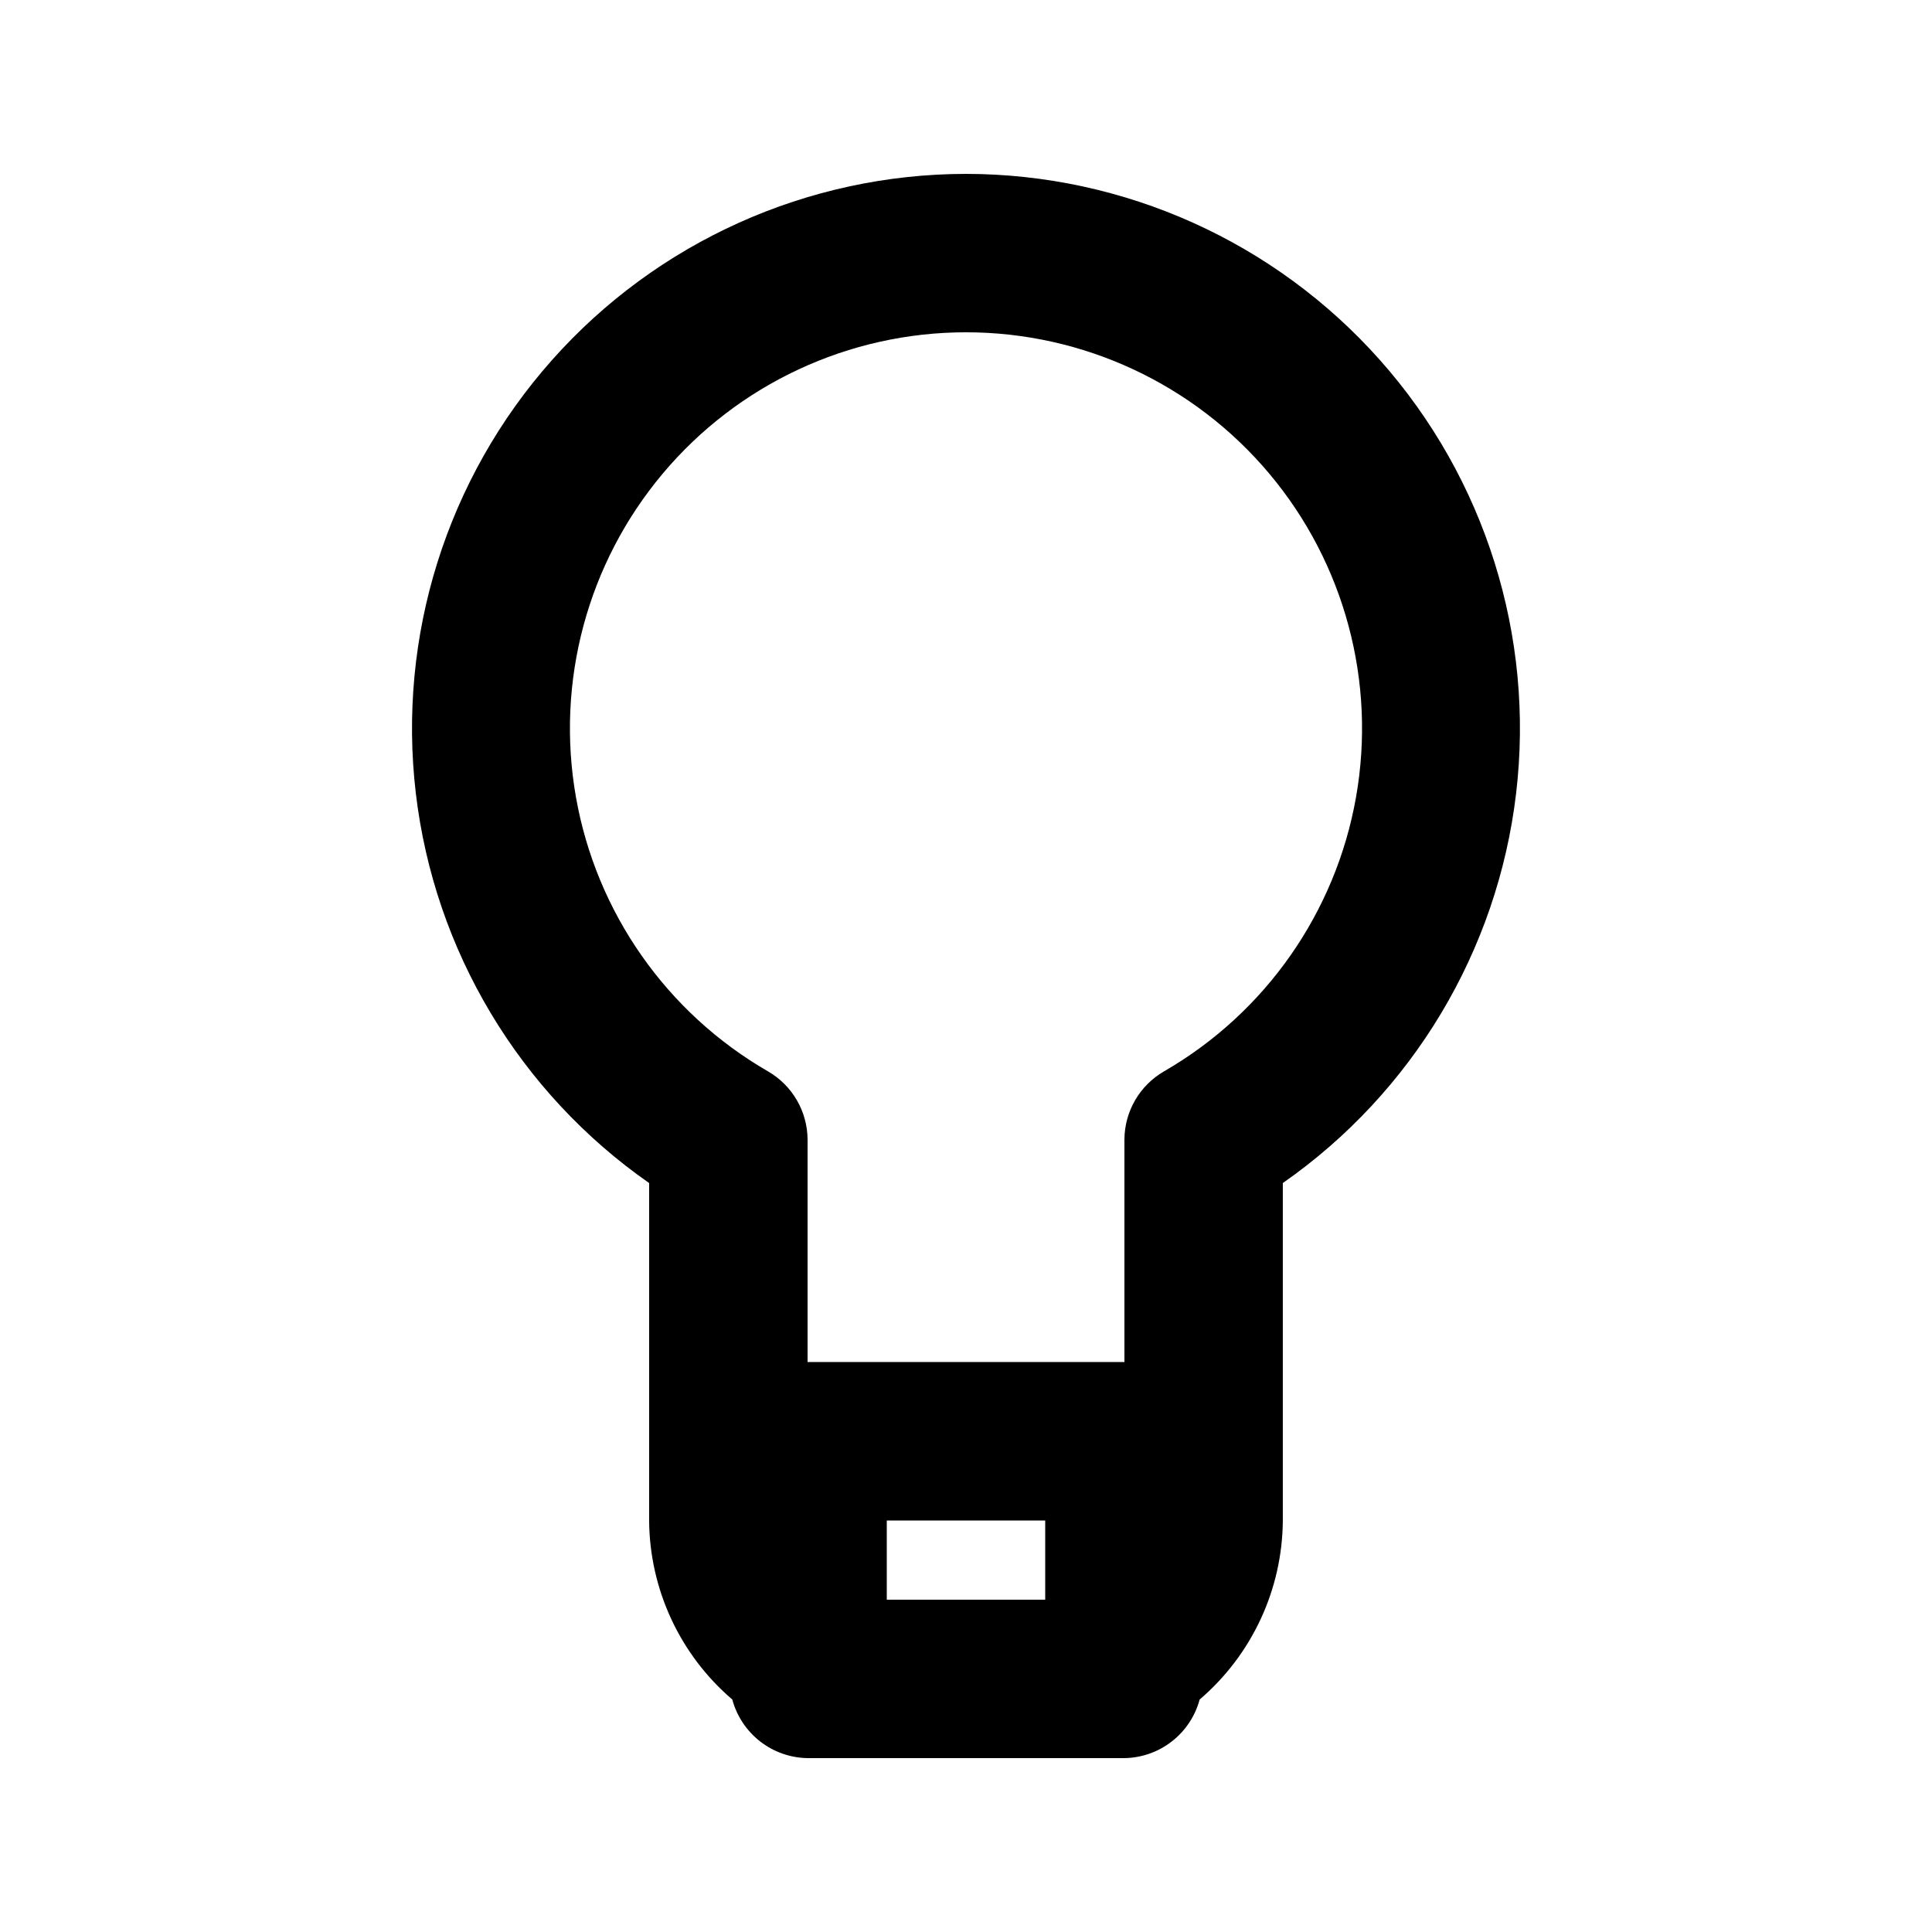 <svg xmlns="http://www.w3.org/2000/svg" fill="#000000" width="800px" height="800px" version="1.1" viewBox="144 144 512 512">
 <path d="m400 190.08c-41.953 0.039-81.891 18.008-109.75 49.379-27.852 31.371-40.973 73.152-36.047 114.81 4.926 41.664 27.422 79.234 61.824 103.25v89.426c0.121 18.262 8.164 35.574 22.039 47.445 1.188 4.402 3.773 8.301 7.371 11.105 3.598 2.801 8.012 4.356 12.574 4.426h83.969c4.559-0.07 8.973-1.625 12.57-4.426 3.598-2.805 6.184-6.703 7.371-11.105 13.879-11.871 21.922-29.184 22.039-47.445v-89.426c34.402-24.012 56.902-61.582 61.824-103.25 4.926-41.66-8.191-83.441-36.047-114.81-27.855-31.371-67.793-49.34-109.74-49.379zm-20.992 377.86v-20.992h41.984v20.992zm73.473-140.02c-6.457 3.727-10.453 10.598-10.496 18.055v58.984h-83.969v-58.984c-0.047-7.457-4.043-14.328-10.496-18.055-26.871-15.512-45.5-42.117-50.887-72.672-5.387-30.555 3.019-61.926 22.961-85.695 19.941-23.766 49.379-37.492 80.406-37.492 31.023 0 60.461 13.727 80.402 37.492 19.941 23.77 28.348 55.141 22.961 85.695-5.387 30.555-24.016 57.16-50.883 72.672z"/>
</svg>